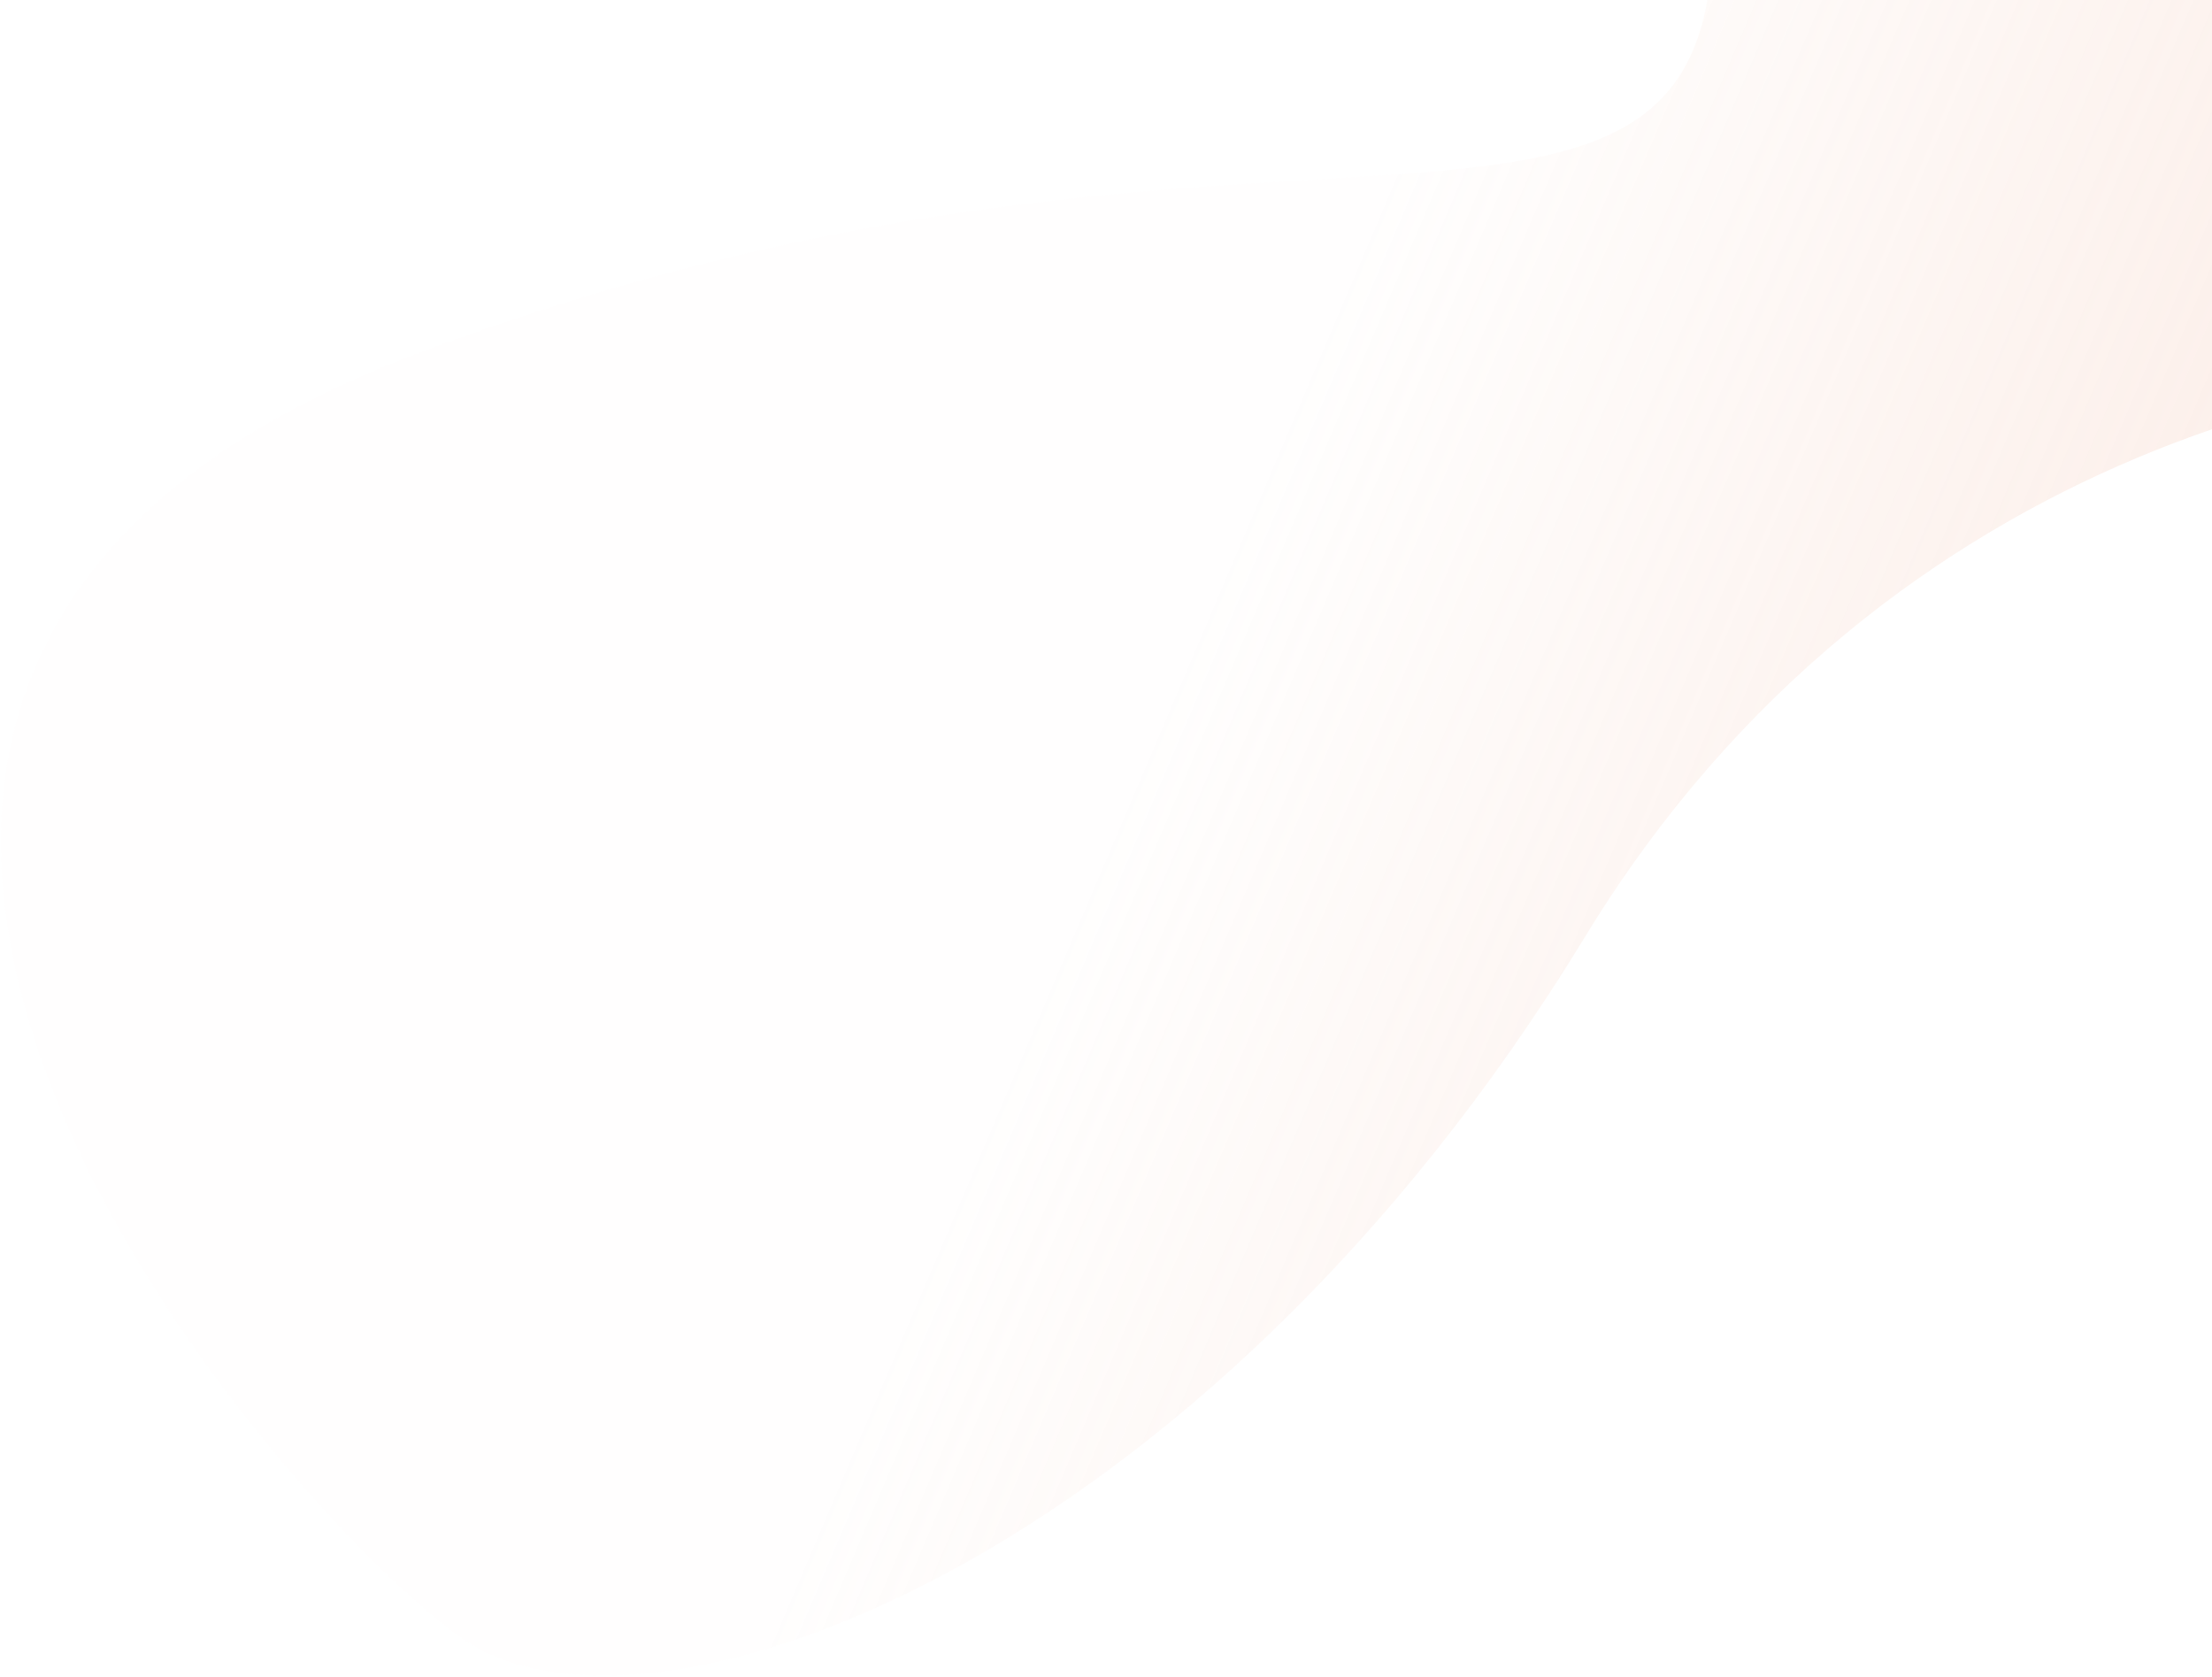 <svg width="727" height="551" viewBox="0 0 727 551" fill="none" xmlns="http://www.w3.org/2000/svg">
<path opacity="0.6" d="M520.975 307.788C621.429 143.049 790.646 114.928 862.698 121.459C933.884 118.028 912.951 87.247 937.498 67.27C962.045 47.293 865.401 -70.985 736.319 -193.353C607.236 -315.722 553.988 -186.99 562.591 -35.049C571.194 116.891 425.039 8.62 138.336 115.728C-148.366 222.837 90.761 495.528 151.807 538.334C212.853 581.141 395.408 513.712 520.975 307.788Z" fill="url(#paint0_linear_9128_44482)"/>
<defs>
<linearGradient id="paint0_linear_9128_44482" x1="717.589" y1="192.179" x2="227.107" y2="-16.671" gradientUnits="userSpaceOnUse">
<stop stop-color="#EFAD91" stop-opacity="0.31"/>
<stop offset="0.55" stop-color="#EFAD91" stop-opacity="0.02"/>
</linearGradient>
</defs>
</svg>
